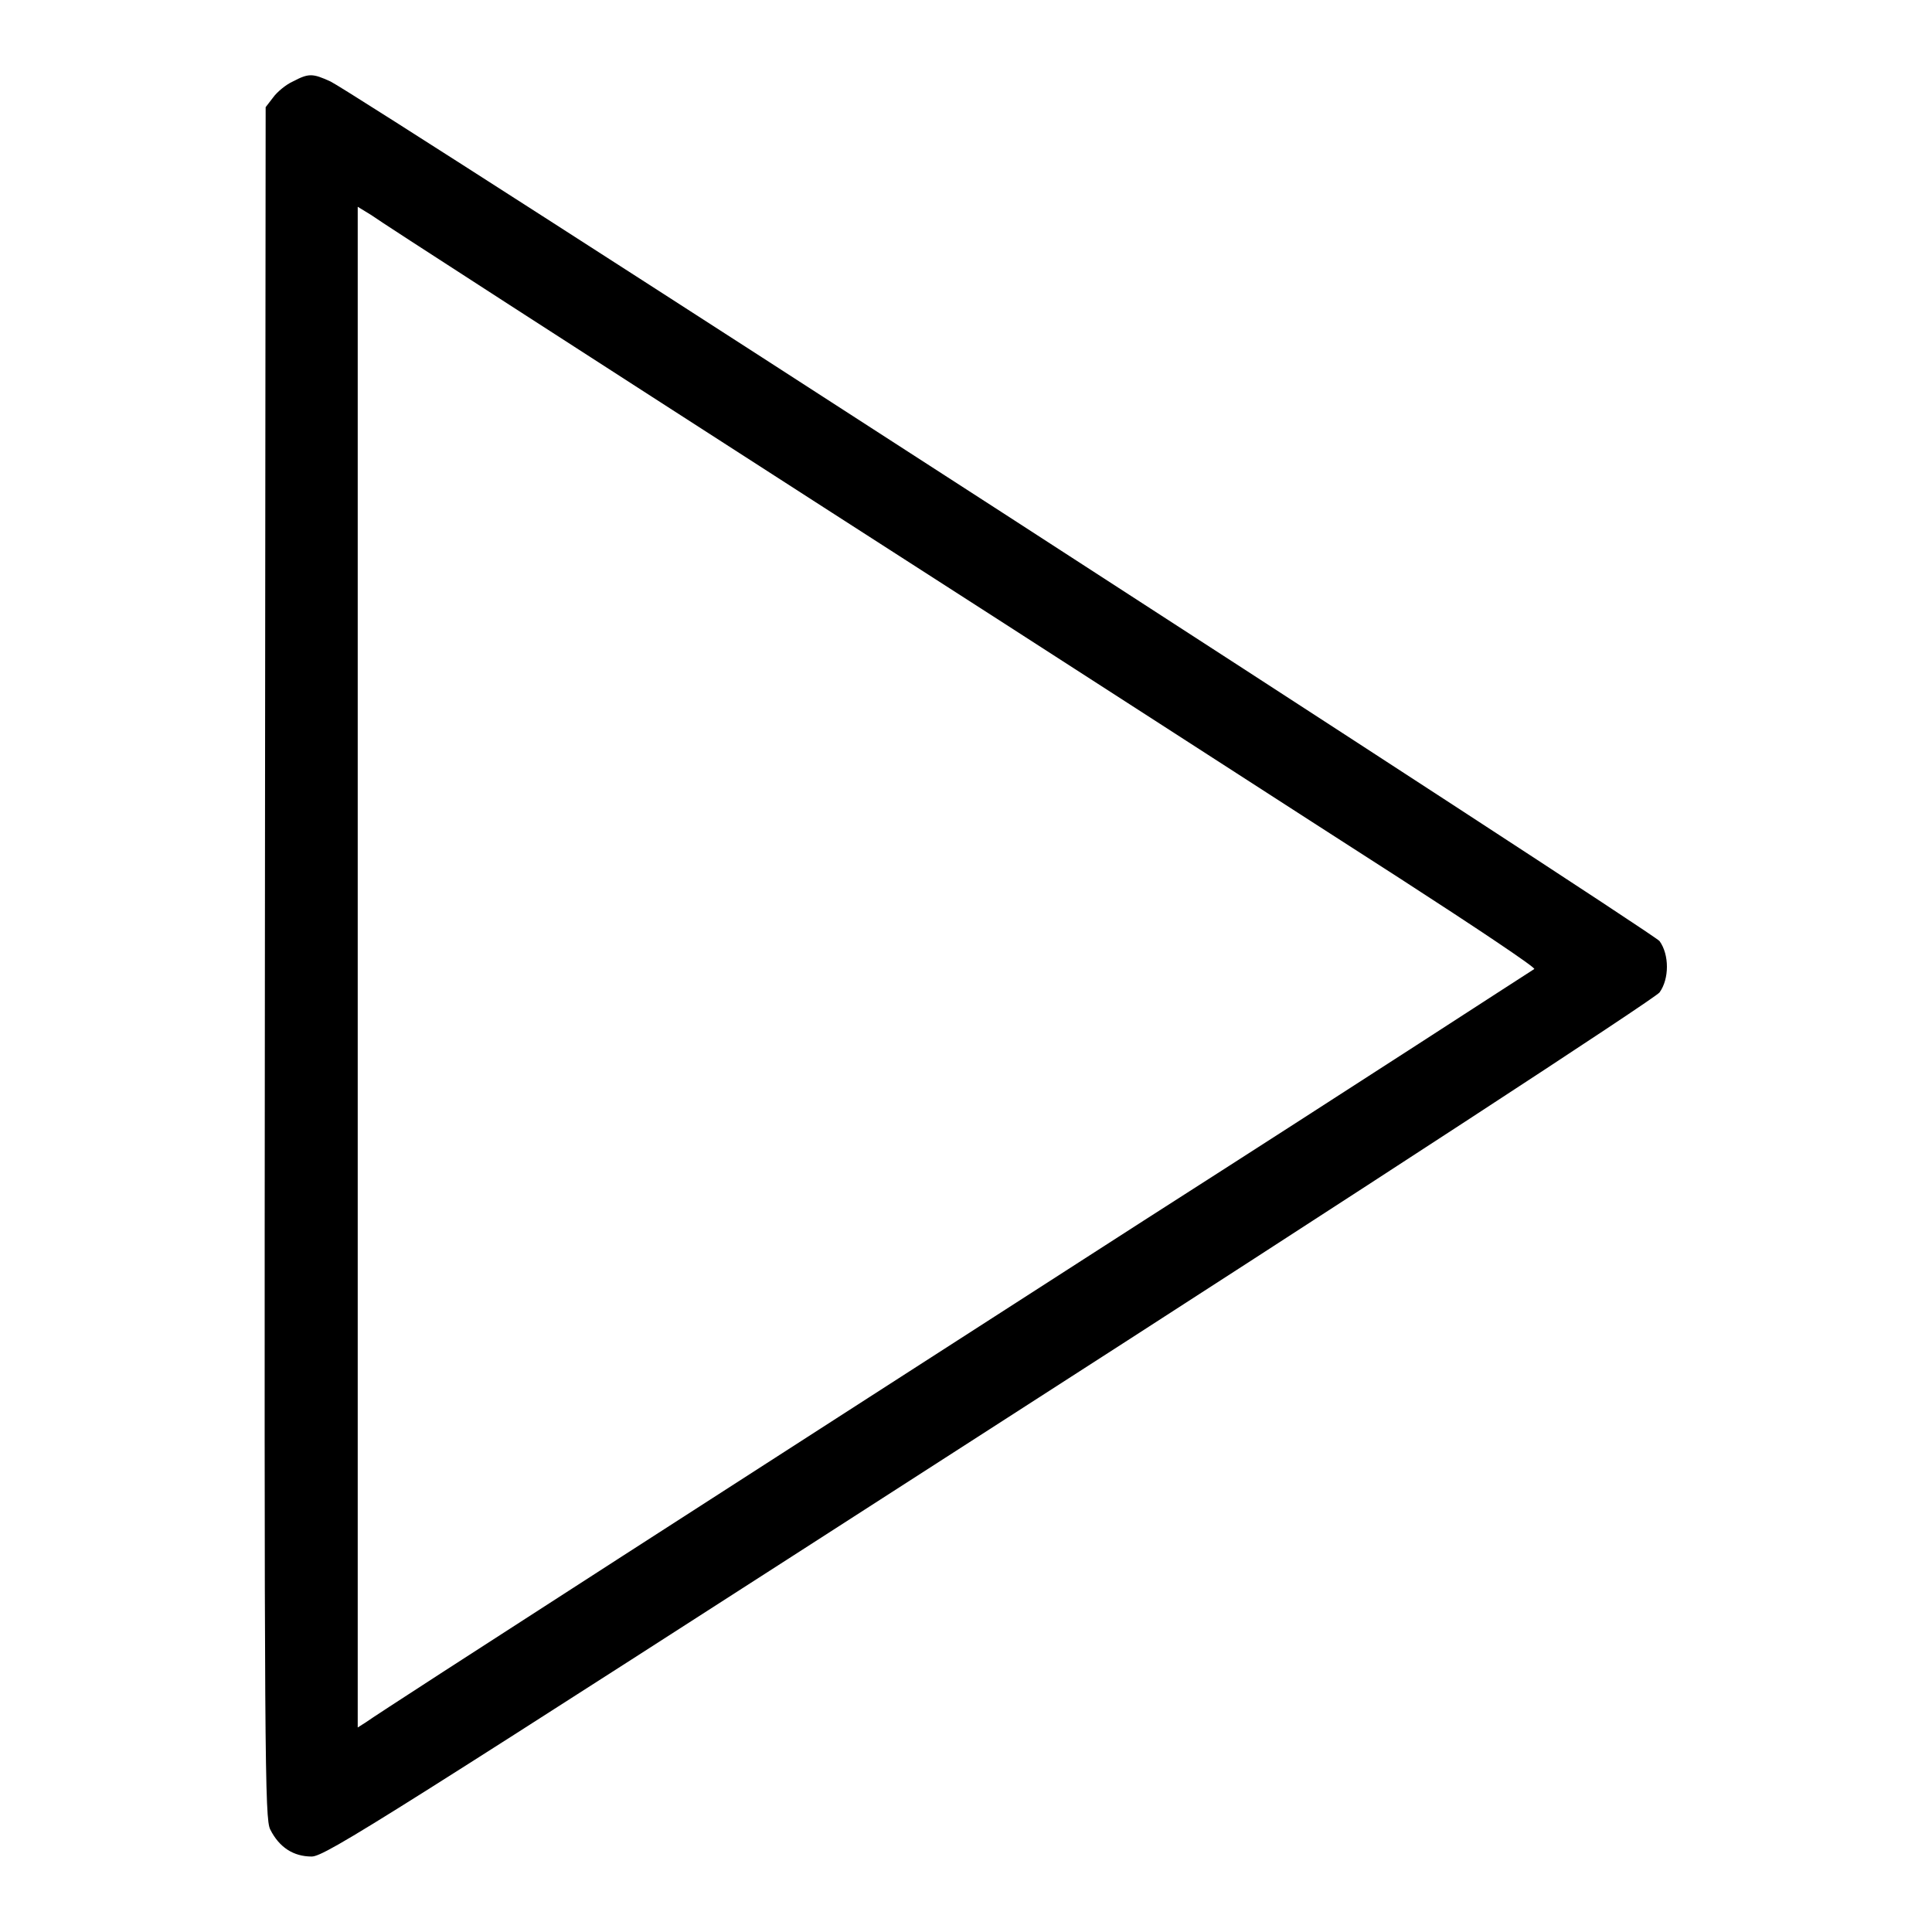 <?xml version="1.0" encoding="utf-8"?>
<!-- Svg Vector Icons : http://www.onlinewebfonts.com/icon -->
<!DOCTYPE svg PUBLIC "-//W3C//DTD SVG 1.1//EN" "http://www.w3.org/Graphics/SVG/1.1/DTD/svg11.dtd">
<svg version="1.1" xmlns="http://www.w3.org/2000/svg" xmlns:xlink="http://www.w3.org/1999/xlink" x="0px" y="0px" viewBox="0 0 256 256" enable-background="new 0 0 256 256" xml:space="preserve">
<g><g><g><path fill="#000000" d="M38.8,10.8c-0.9,0.4-2.1,1.4-2.6,2.1l-1,1.3l-0.1,113.3c-0.1,107.1,0,113.4,0.7,114.9c1.2,2.4,3.1,3.6,5.5,3.6c1.8,0,10.1-5.3,89.8-56.6c50.4-32.4,88.2-57.1,88.8-57.9c1.3-1.8,1.3-5,0-6.8C219,123.5,47.5,12.6,43.8,10.8C41.4,9.7,40.9,9.7,38.8,10.8z M109.1,67.2c32.1,20.6,66.4,42.8,76.4,49.2c9.9,6.4,18,11.8,17.8,12c-0.2,0.1-23.4,15.2-51.7,33.3c-49.1,31.6-100.9,64.9-103.1,66.5l-1.1,0.7V128.2V27.4l1.8,1.1C50.1,29.2,77.1,46.6,109.1,67.2z"/></g></g></g>
</svg>
